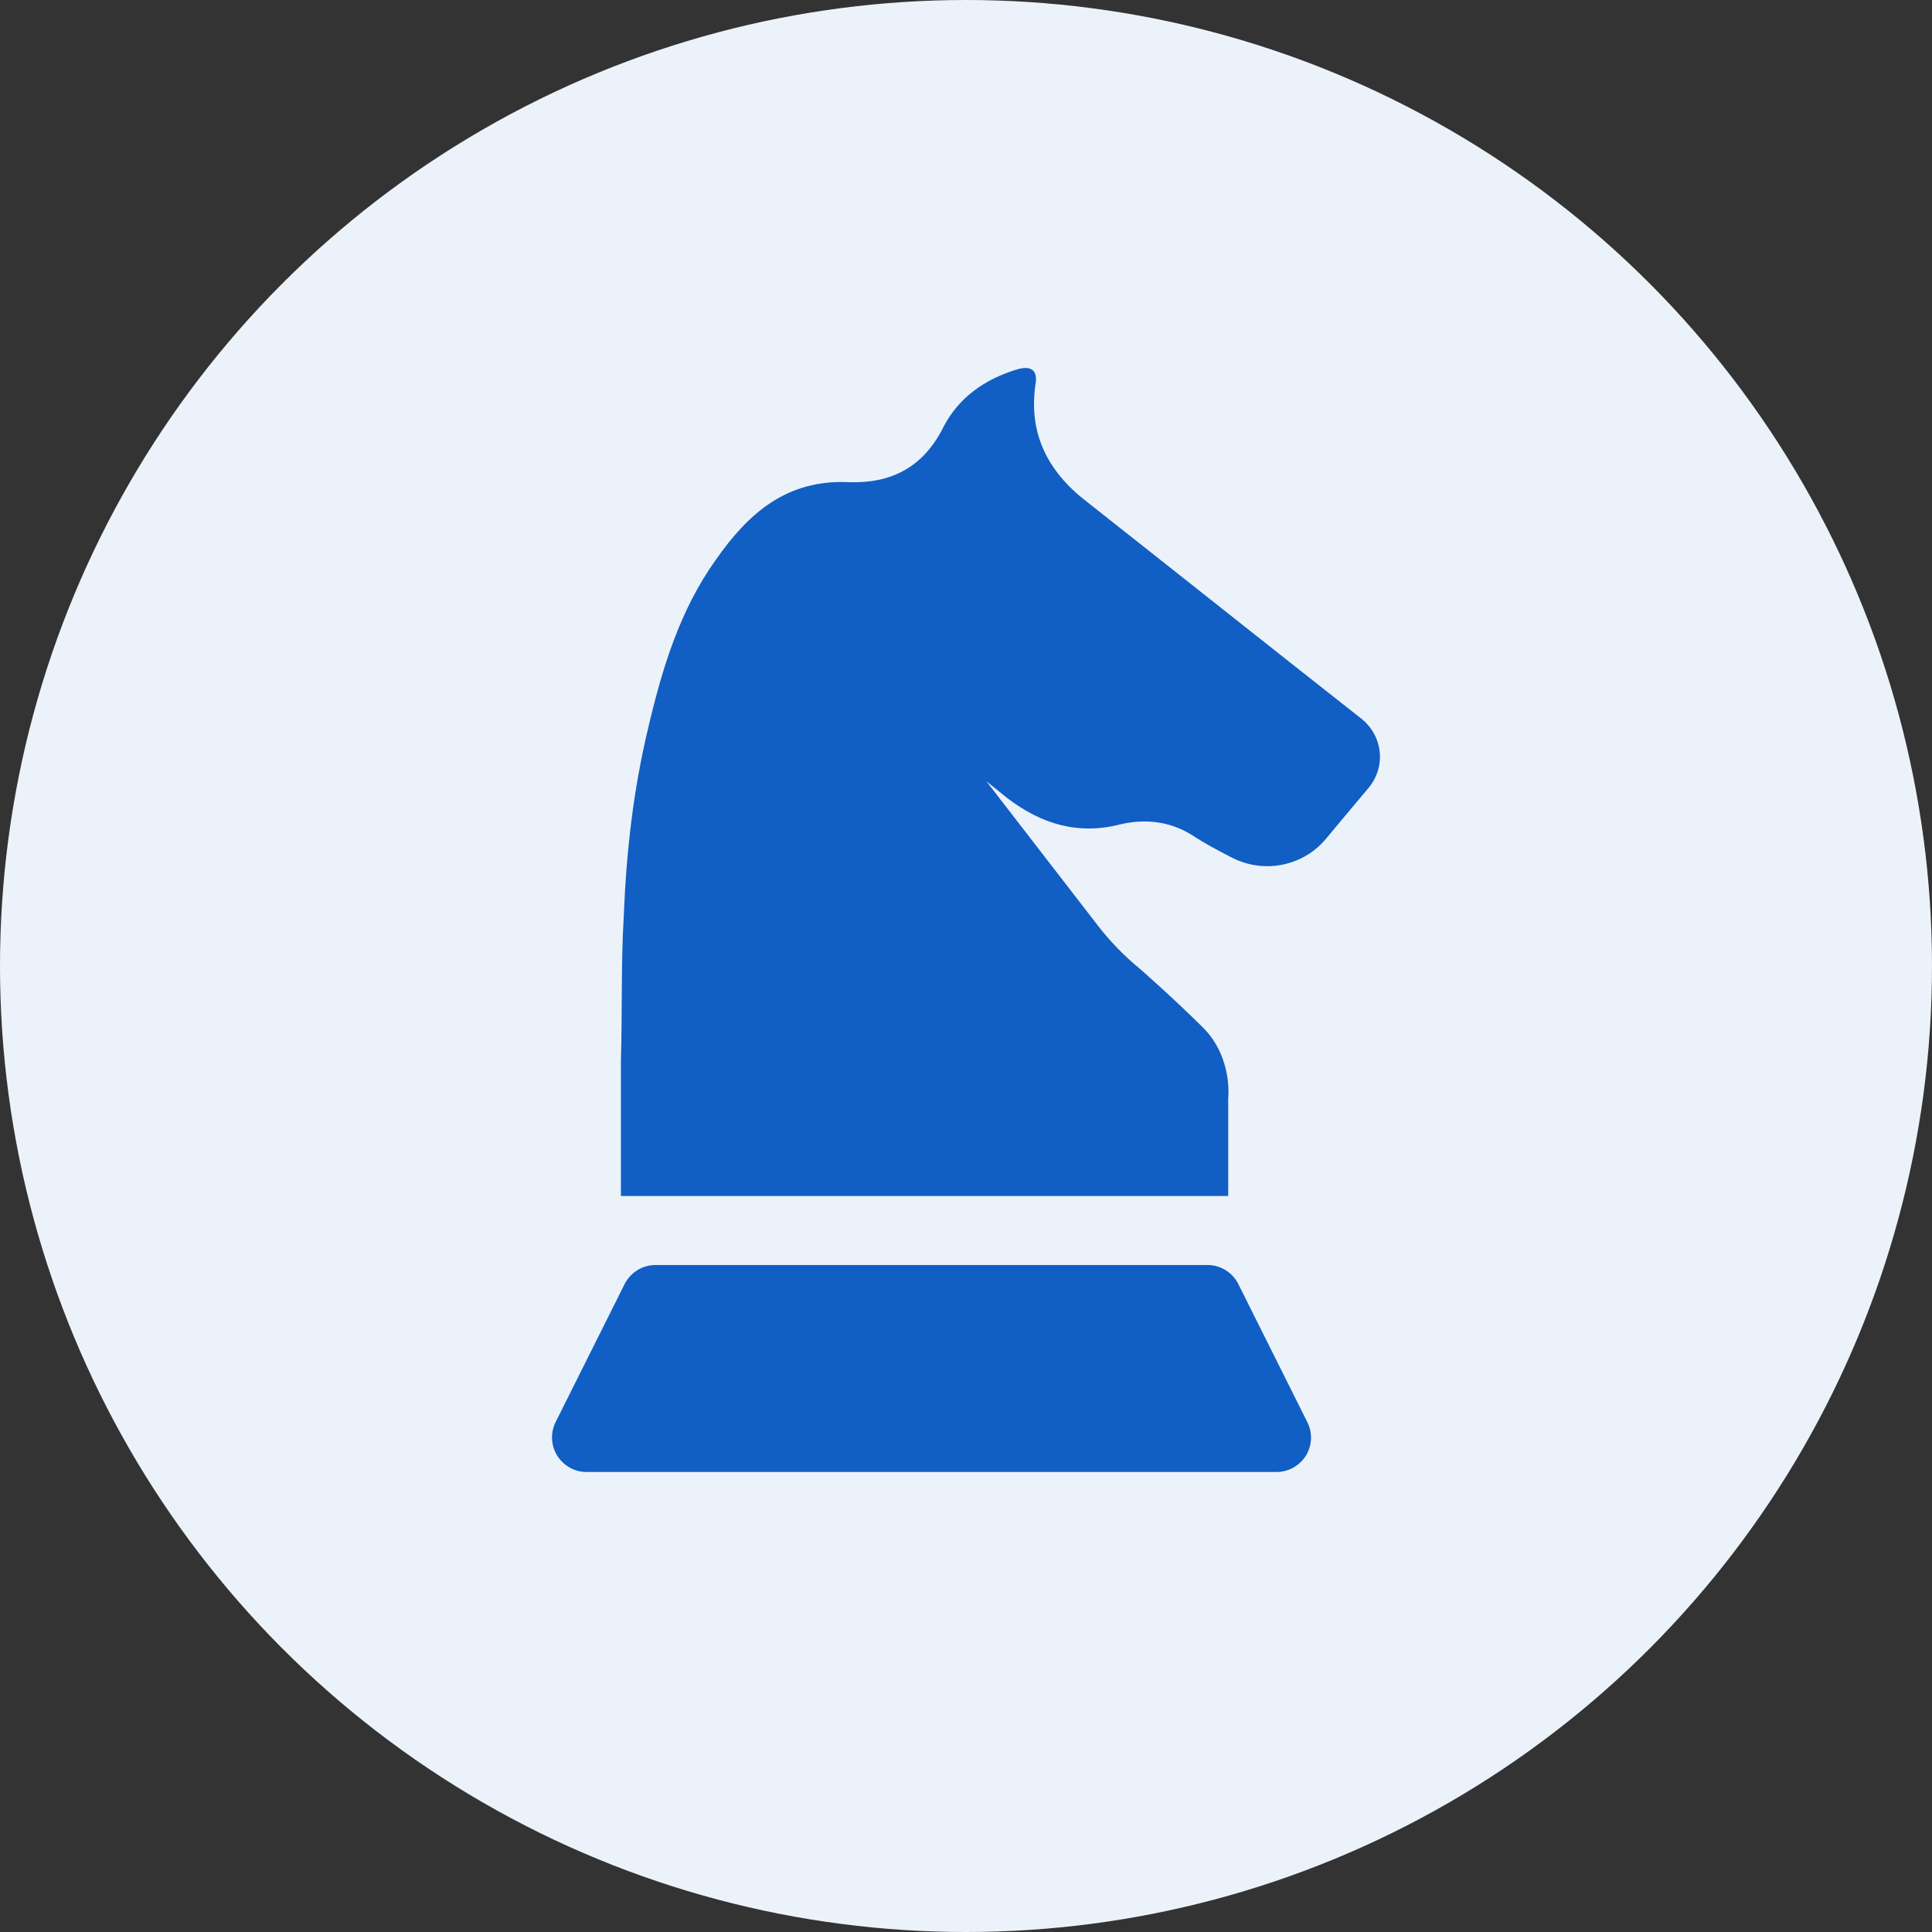 <svg width="42" height="42" viewBox="0 0 42 42" fill="none" xmlns="http://www.w3.org/2000/svg">
<rect x="0" y="0" width="42" height="42" fill="#333333" stroke="none"/>
<circle cx="21" cy="21" r="21" fill="#ECF2FA"/>
<path d="M29.587 15.617C27.588 14.046 25.618 12.477 23.626 10.907C22.762 10.242 22.342 9.398 22.518 8.306C22.548 8.034 22.396 7.943 22.098 8.034C21.411 8.244 20.844 8.639 20.515 9.273C20.065 10.179 19.353 10.512 18.453 10.482C17.107 10.421 16.273 11.148 15.556 12.177C14.776 13.269 14.394 14.538 14.095 15.809C13.767 17.171 13.614 18.534 13.56 19.92C13.498 20.981 13.53 22.01 13.498 23.064V26H26.7V23.879C26.7 23.879 26.806 22.986 26.146 22.332C25.486 21.678 24.786 21.066 24.786 21.066C24.448 20.79 24.143 20.477 23.875 20.132L21.441 16.982C21.592 17.105 21.739 17.222 21.891 17.345C22.639 17.918 23.443 18.159 24.367 17.918C24.903 17.795 25.444 17.856 25.92 18.158C26.185 18.335 26.479 18.488 26.775 18.641C27.469 19.001 28.324 18.836 28.824 18.236C29.131 17.867 29.439 17.498 29.746 17.135C30.138 16.671 30.066 15.992 29.587 15.617ZM28.42 30.916L26.92 27.914C26.858 27.79 26.762 27.685 26.644 27.612C26.525 27.539 26.389 27.5 26.25 27.5H14.25C14.111 27.5 13.974 27.539 13.856 27.612C13.738 27.685 13.642 27.79 13.579 27.914L12.079 30.914C12.022 31.028 11.995 31.155 12.001 31.283C12.007 31.41 12.045 31.534 12.112 31.643C12.249 31.863 12.49 32 12.75 32H27.75C28.009 32 28.251 31.865 28.389 31.645C28.456 31.536 28.494 31.412 28.5 31.284C28.505 31.157 28.478 31.03 28.42 30.916Z" fill="#115EC5"/>
</svg>
